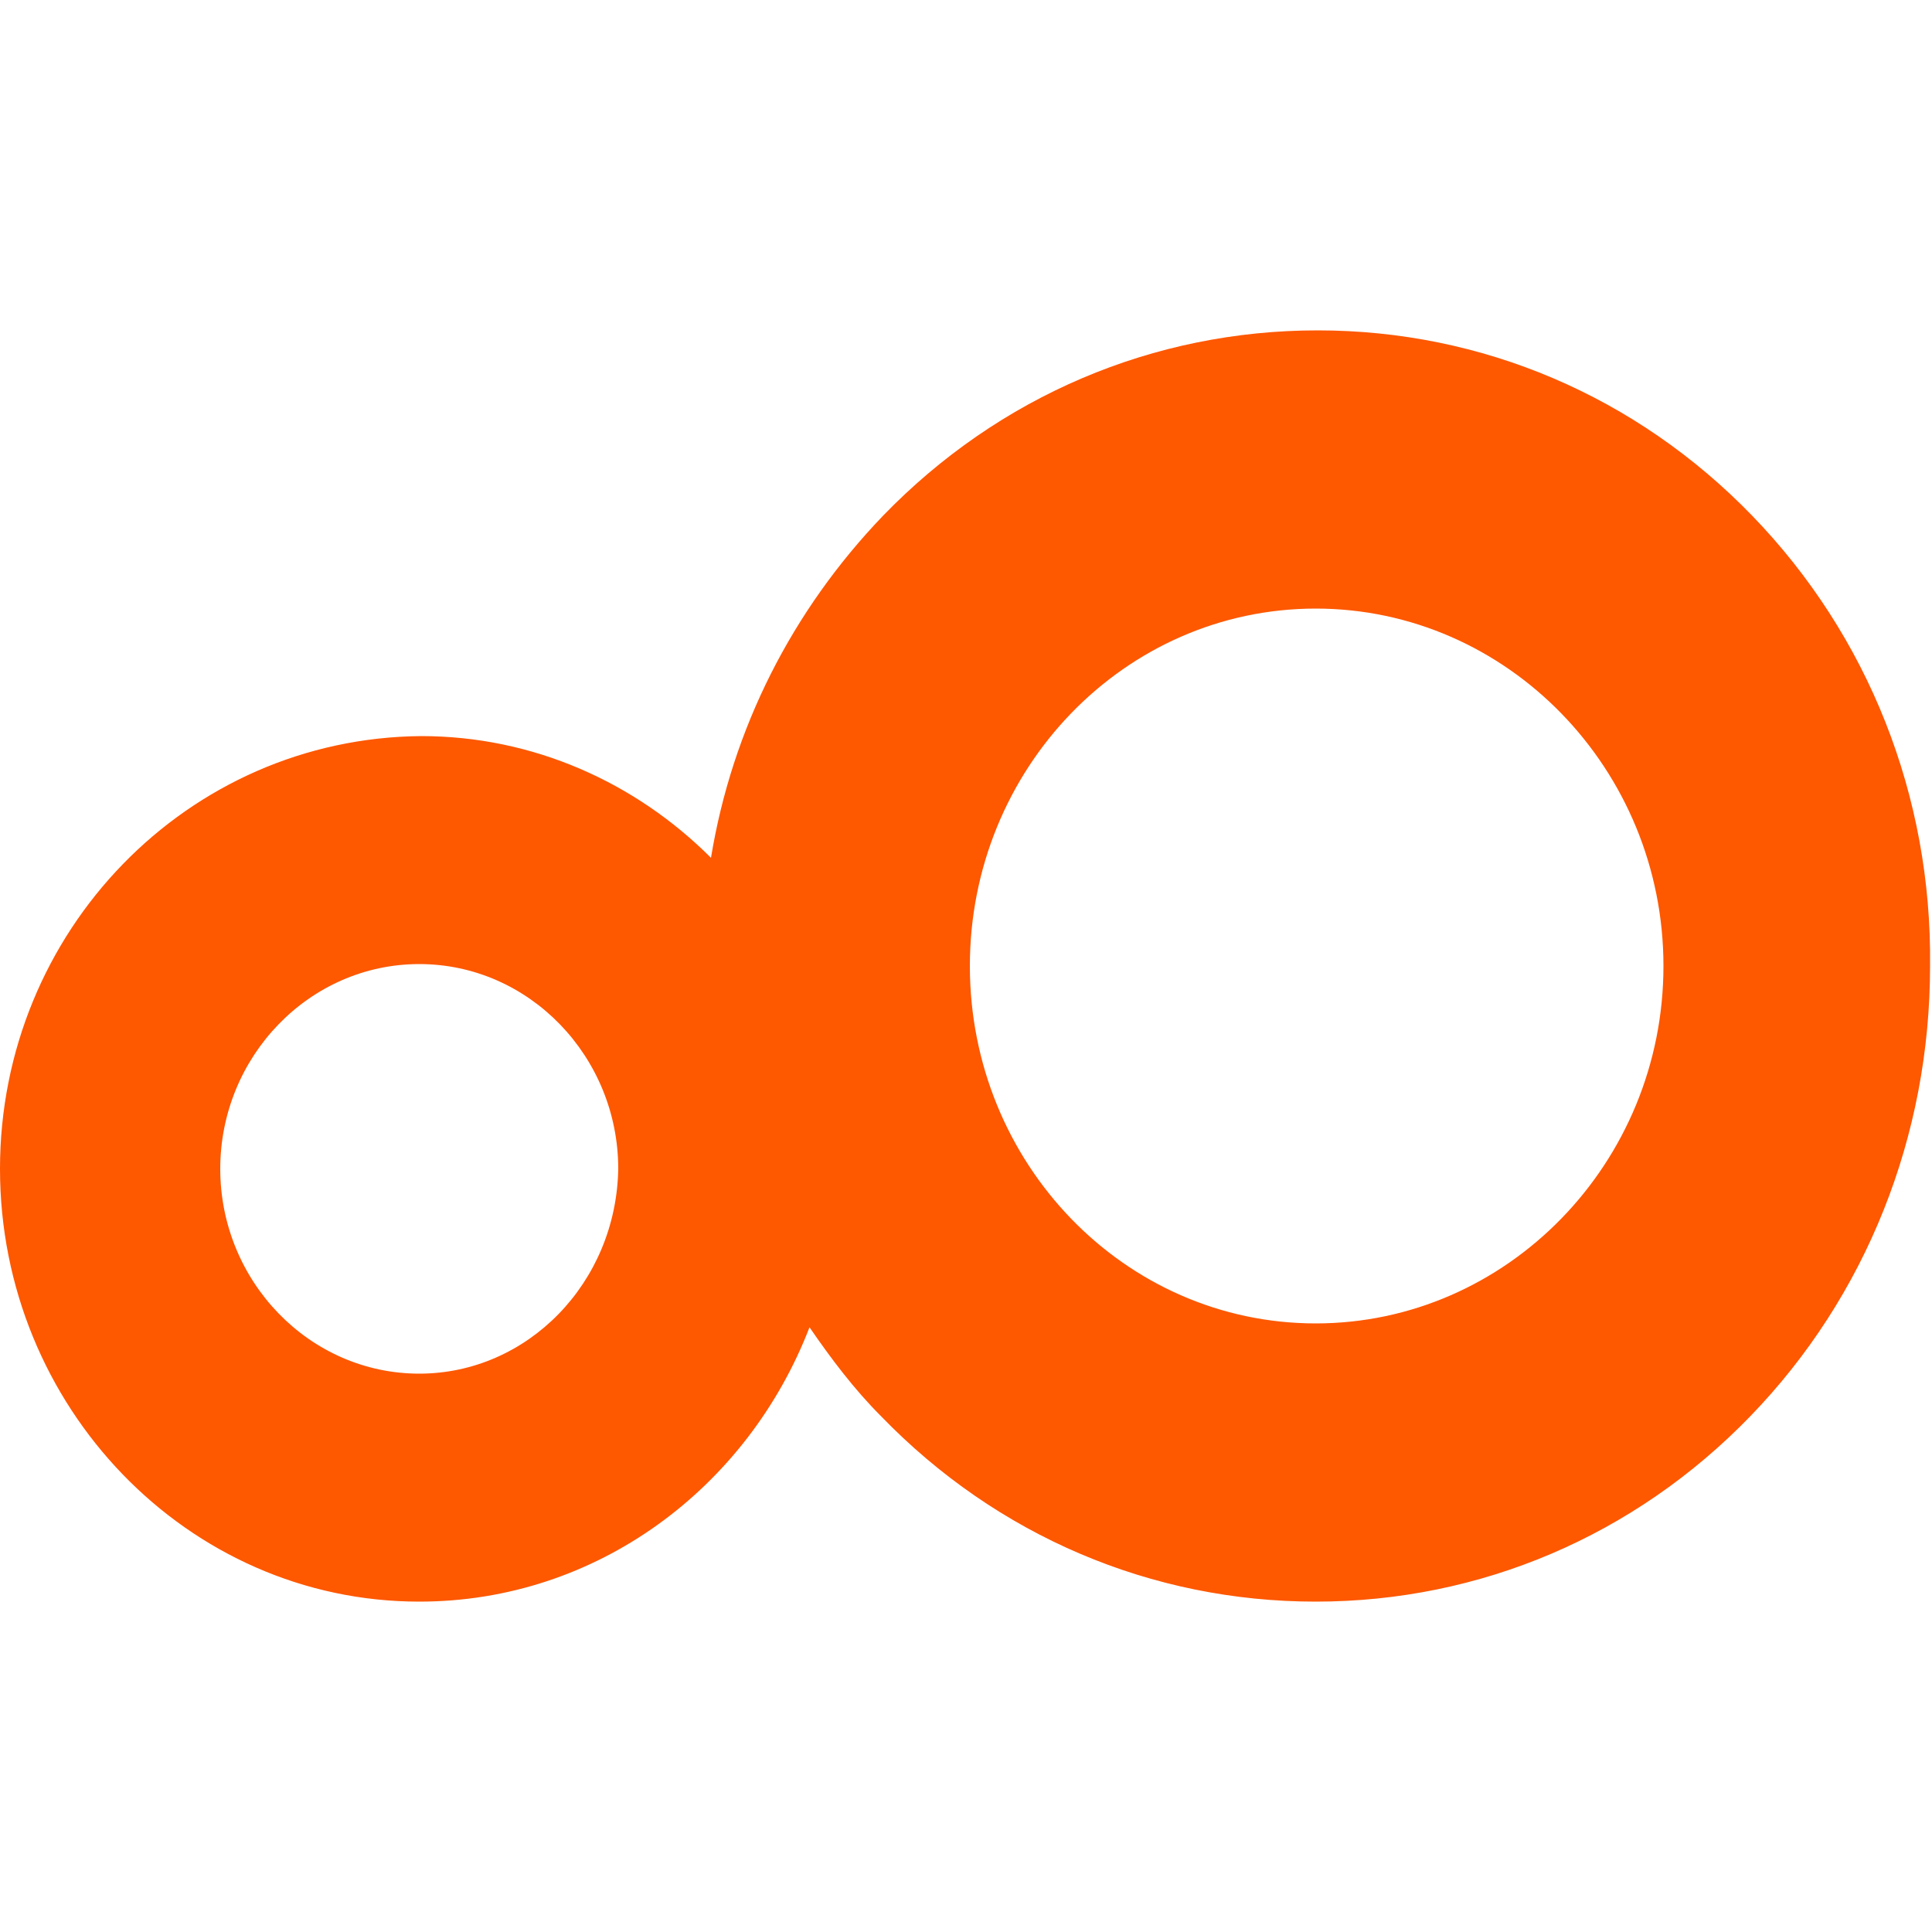 <?xml version="1.0" encoding="utf-8"?>
<!-- Generator: Adobe Illustrator 27.0.0, SVG Export Plug-In . SVG Version: 6.00 Build 0)  -->
<svg version="1.1" id="Layer_1" xmlns="http://www.w3.org/2000/svg" xmlns:xlink="http://www.w3.org/1999/xlink" x="0px" y="0px"
	 viewBox="0 0 100 100" style="enable-background:new 0 0 100 100;" xml:space="preserve">
<style type="text/css">
	.st0{fill:#FE5801;}
</style>
<g>
	<path class="st0" d="M90.7,26.7c-6-6.2-14-9.6-22.5-9.6s-16.5,3.4-22.5,9.6c-4.7,4.9-7.8,11-8.9,17.7c-3.9-3.9-9.2-6.3-15-6.3
		C9.7,38.2,0,48.2,0,60.5c0,12.3,9.7,22.4,21.7,22.4c9.2,0,17-5.9,20.2-14.2c1.1,1.6,2.3,3.2,3.7,4.6c6,6.2,14,9.6,22.5,9.6
		s16.5-3.4,22.5-9.6c6-6.2,9.3-14.5,9.3-23.3C100,41.2,96.7,32.9,90.7,26.7 M21.7,71.1c-5.7,0-10.3-4.8-10.3-10.6
		c0-5.8,4.6-10.6,10.3-10.6s10.3,4.8,10.3,10.6C31.9,66.4,27.3,71.1,21.7,71.1 M68.1,68.5c-9.9,0-17.9-8.3-17.9-18.5
		c0-10.2,8-18.5,17.9-18.5S86.1,39.8,86.1,50C86.1,60.2,78,68.5,68.1,68.5"/>
</g>
</svg>

